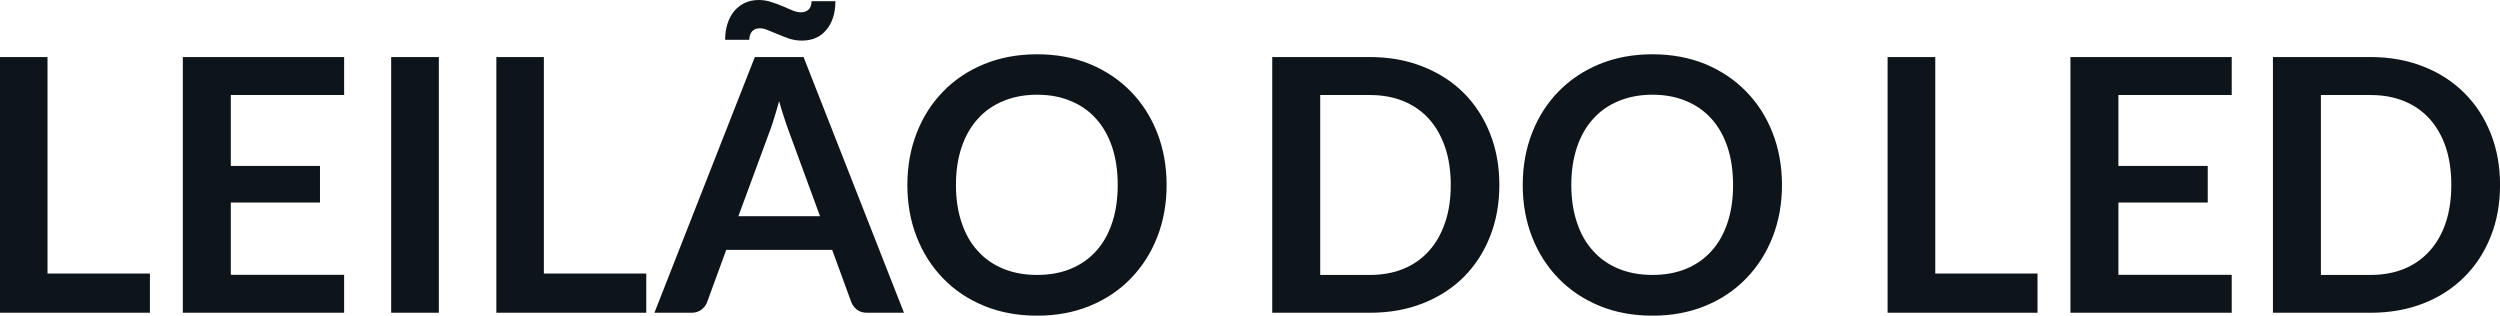 <svg fill="#0d141a" viewBox="0 0 162.587 20.527" height="100%" width="100%" xmlns="http://www.w3.org/2000/svg"><path preserveAspectRatio="none" d="M3.09 3.71L3.09 17.79L9.75 17.79L9.75 20.34L0 20.34L0 3.71L3.09 3.71ZM11.89 3.71L22.38 3.71L22.38 6.18L15.01 6.18L15.01 10.79L20.81 10.79L20.81 13.17L15.01 13.17L15.01 17.87L22.38 17.87L22.38 20.34L11.89 20.34L11.89 3.71ZM28.54 3.71L28.54 20.34L25.44 20.34L25.44 3.71L28.54 3.71ZM35.37 3.71L35.37 17.79L42.03 17.79L42.03 20.34L32.28 20.34L32.28 3.71L35.37 3.71ZM52.26 3.71L58.79 20.34L56.40 20.34Q55.99 20.34 55.73 20.14Q55.48 19.94 55.36 19.64L55.36 19.64L54.12 16.25L47.23 16.25L45.99 19.64Q45.90 19.91 45.63 20.13Q45.36 20.34 44.97 20.34L44.97 20.34L42.56 20.34L49.09 3.71L52.26 3.71ZM50.05 8.56L48.02 14.06L53.33 14.06L51.30 8.53Q51.16 8.16 51.00 7.66Q50.83 7.16 50.67 6.58L50.67 6.58Q50.51 7.16 50.35 7.67Q50.20 8.18 50.05 8.56L50.05 8.56ZM52.08 0.80L52.08 0.80Q52.39 0.80 52.58 0.63Q52.77 0.45 52.78 0.08L52.78 0.08L54.33 0.08Q54.33 0.66 54.18 1.13Q54.03 1.60 53.75 1.93Q53.48 2.27 53.07 2.46Q52.67 2.64 52.15 2.64L52.15 2.64Q51.74 2.64 51.35 2.52Q50.97 2.39 50.62 2.24Q50.27 2.09 49.96 1.97Q49.66 1.84 49.42 1.84L49.42 1.84Q49.10 1.84 48.92 2.03Q48.74 2.22 48.73 2.59L48.73 2.59L47.16 2.59Q47.16 2.02 47.31 1.55Q47.46 1.07 47.75 0.72Q48.04 0.38 48.44 0.19Q48.84 0 49.35 0L49.35 0Q49.76 0 50.15 0.13Q50.54 0.25 50.89 0.40Q51.24 0.55 51.54 0.68Q51.84 0.80 52.08 0.80ZM75.87 12.03L75.87 12.03Q75.87 13.86 75.26 15.42Q74.65 16.97 73.54 18.11Q72.44 19.25 70.89 19.89Q69.33 20.53 67.45 20.53L67.45 20.53Q65.56 20.53 64.00 19.89Q62.44 19.25 61.34 18.11Q60.23 16.97 59.62 15.42Q59.01 13.86 59.01 12.03L59.01 12.03Q59.01 10.20 59.62 8.64Q60.23 7.08 61.34 5.95Q62.44 4.81 64.00 4.17Q65.56 3.53 67.45 3.53L67.45 3.53Q69.33 3.53 70.89 4.17Q72.44 4.82 73.54 5.95Q74.65 7.08 75.26 8.64Q75.87 10.20 75.87 12.03ZM72.69 12.03L72.69 12.03Q72.69 10.66 72.33 9.57Q71.97 8.49 71.29 7.73Q70.61 6.97 69.64 6.57Q68.67 6.16 67.45 6.16L67.45 6.16Q66.23 6.16 65.25 6.57Q64.27 6.97 63.59 7.73Q62.90 8.49 62.54 9.57Q62.17 10.66 62.17 12.03L62.17 12.03Q62.17 13.40 62.54 14.48Q62.90 15.57 63.59 16.32Q64.27 17.08 65.25 17.48Q66.23 17.88 67.45 17.88L67.45 17.88Q68.67 17.88 69.64 17.48Q70.61 17.08 71.29 16.32Q71.97 15.57 72.33 14.48Q72.69 13.40 72.69 12.03ZM97.51 12.03L97.51 12.03Q97.51 13.86 96.90 15.39Q96.29 16.92 95.19 18.02Q94.08 19.12 92.53 19.73Q90.98 20.34 89.09 20.34L89.09 20.34L82.74 20.34L82.74 3.71L89.09 3.71Q90.98 3.71 92.53 4.33Q94.08 4.94 95.19 6.04Q96.29 7.14 96.90 8.67Q97.51 10.20 97.51 12.03ZM94.35 12.03L94.35 12.03Q94.35 10.66 93.98 9.57Q93.61 8.49 92.93 7.73Q92.25 6.98 91.28 6.58Q90.31 6.18 89.09 6.18L89.09 6.18L85.86 6.18L85.86 17.88L89.09 17.88Q90.31 17.88 91.28 17.48Q92.25 17.08 92.93 16.32Q93.61 15.57 93.98 14.48Q94.35 13.40 94.35 12.03ZM115.89 12.03L115.89 12.03Q115.89 13.86 115.28 15.42Q114.67 16.97 113.56 18.11Q112.46 19.25 110.91 19.89Q109.35 20.53 107.47 20.53L107.47 20.53Q105.58 20.53 104.02 19.89Q102.47 19.25 101.36 18.11Q100.25 16.97 99.64 15.42Q99.03 13.86 99.03 12.03L99.03 12.03Q99.03 10.20 99.64 8.64Q100.25 7.08 101.36 5.95Q102.47 4.81 104.02 4.17Q105.58 3.53 107.47 3.53L107.47 3.53Q109.35 3.53 110.91 4.17Q112.46 4.82 113.56 5.95Q114.67 7.08 115.28 8.64Q115.89 10.20 115.89 12.03ZM112.71 12.03L112.71 12.03Q112.71 10.66 112.35 9.57Q111.99 8.49 111.31 7.73Q110.63 6.97 109.66 6.57Q108.69 6.16 107.47 6.16L107.47 6.16Q106.25 6.16 105.27 6.57Q104.29 6.97 103.61 7.73Q102.92 8.49 102.56 9.57Q102.19 10.66 102.19 12.03L102.19 12.03Q102.19 13.40 102.56 14.48Q102.92 15.57 103.61 16.32Q104.29 17.08 105.27 17.48Q106.25 17.88 107.47 17.88L107.47 17.88Q108.69 17.88 109.66 17.48Q110.63 17.08 111.31 16.32Q111.99 15.57 112.35 14.48Q112.71 13.40 112.71 12.03ZM125.86 3.71L125.86 17.79L132.51 17.79L132.51 20.34L122.76 20.34L122.76 3.71L125.86 3.71ZM134.65 3.71L145.14 3.71L145.14 6.18L137.77 6.18L137.77 10.79L143.58 10.79L143.58 13.17L137.77 13.17L137.77 17.87L145.14 17.87L145.14 20.34L134.65 20.34L134.65 3.71ZM162.59 12.03L162.59 12.03Q162.59 13.86 161.98 15.39Q161.37 16.92 160.26 18.02Q159.16 19.12 157.61 19.73Q156.05 20.34 154.17 20.34L154.17 20.34L147.82 20.34L147.82 3.71L154.17 3.71Q156.05 3.71 157.61 4.33Q159.16 4.94 160.26 6.04Q161.37 7.14 161.98 8.67Q162.59 10.20 162.59 12.03ZM159.42 12.03L159.42 12.03Q159.42 10.66 159.06 9.57Q158.69 8.49 158.01 7.73Q157.33 6.98 156.36 6.58Q155.39 6.18 154.17 6.18L154.17 6.18L150.94 6.18L150.94 17.88L154.17 17.88Q155.39 17.88 156.36 17.48Q157.33 17.08 158.01 16.32Q158.69 15.57 159.06 14.48Q159.42 13.40 159.42 12.03Z"></path></svg>